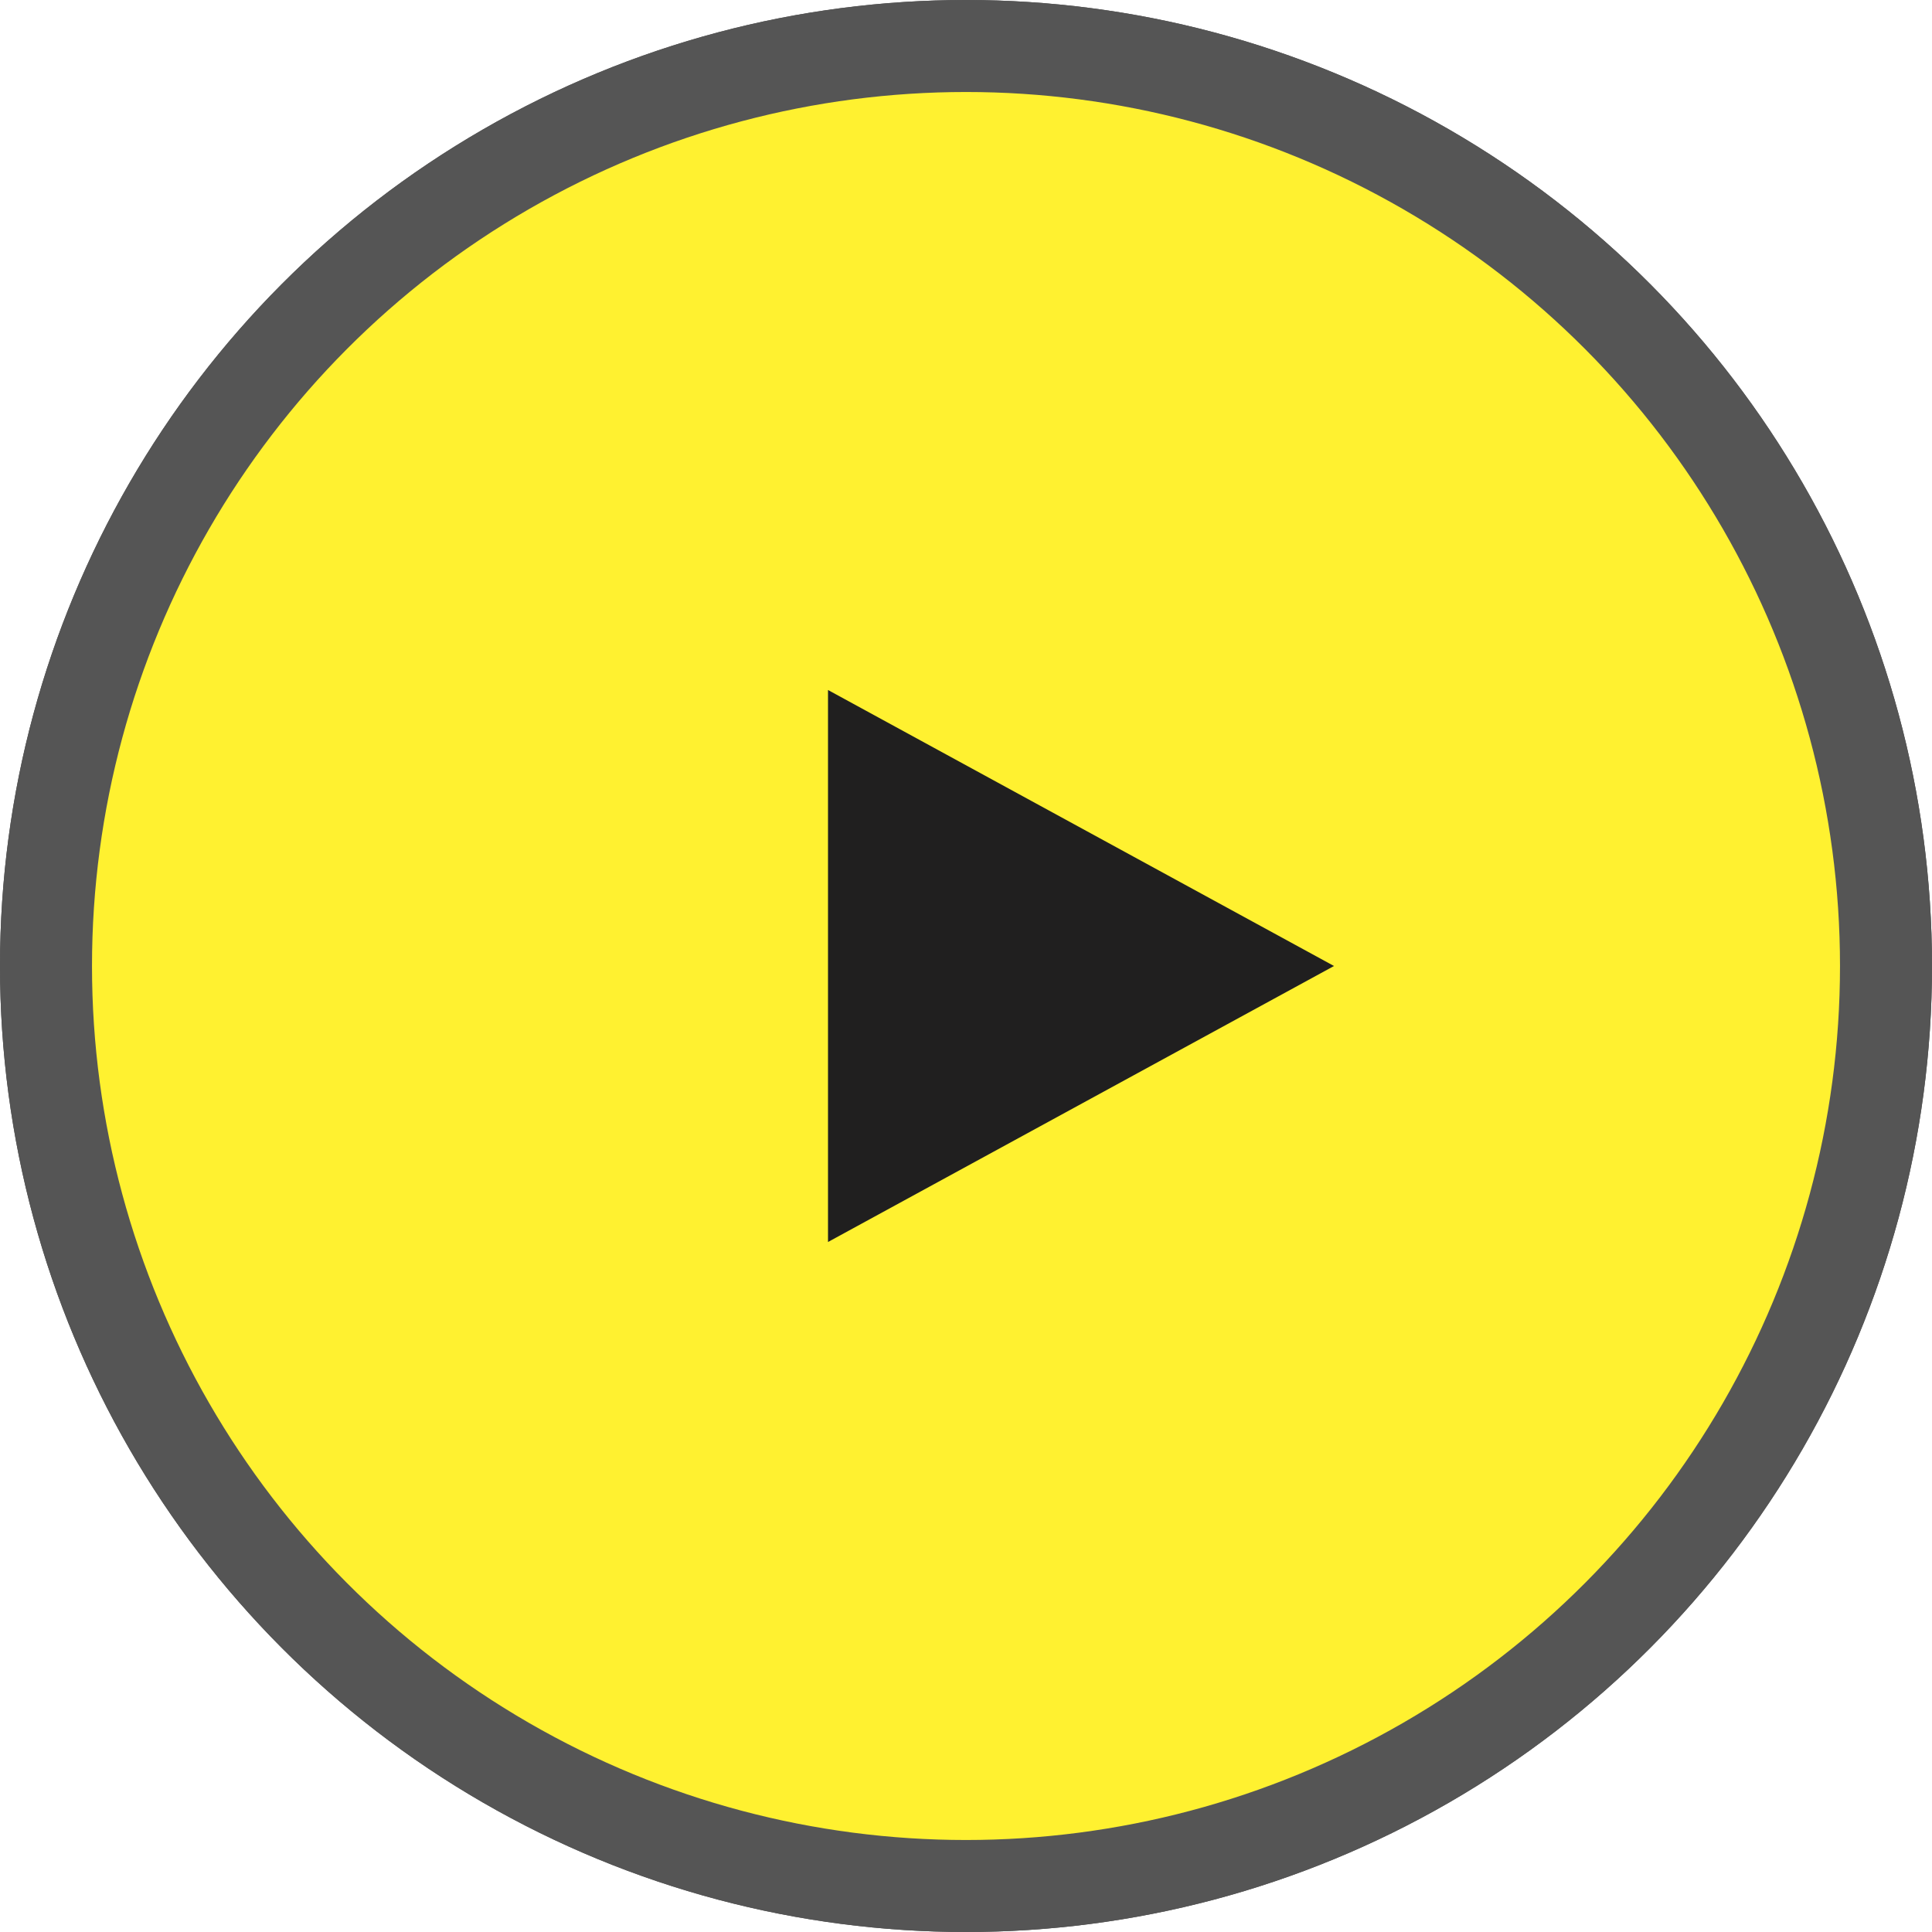 <svg xmlns="http://www.w3.org/2000/svg" width="42" height="42" viewBox="0 0 42 42">
  <g id="Group_554" data-name="Group 554" transform="translate(-255 -3753.671)">
    <g id="Ellipse_22" data-name="Ellipse 22" transform="translate(255 3753.671)" fill="#201f1f" stroke="#2e2e2e" stroke-width="2" opacity="0.81">
      <circle cx="21" cy="21" r="21" stroke="none"/>
      <circle cx="21" cy="21" r="20" fill="#ffee00"/>
    </g>
    <path id="Polygon_8" data-name="Polygon 8" d="M6,0l6,11H0Z" transform="translate(284 3768.671) rotate(90)" fill="#201f1f"/>
  </g>
</svg>
